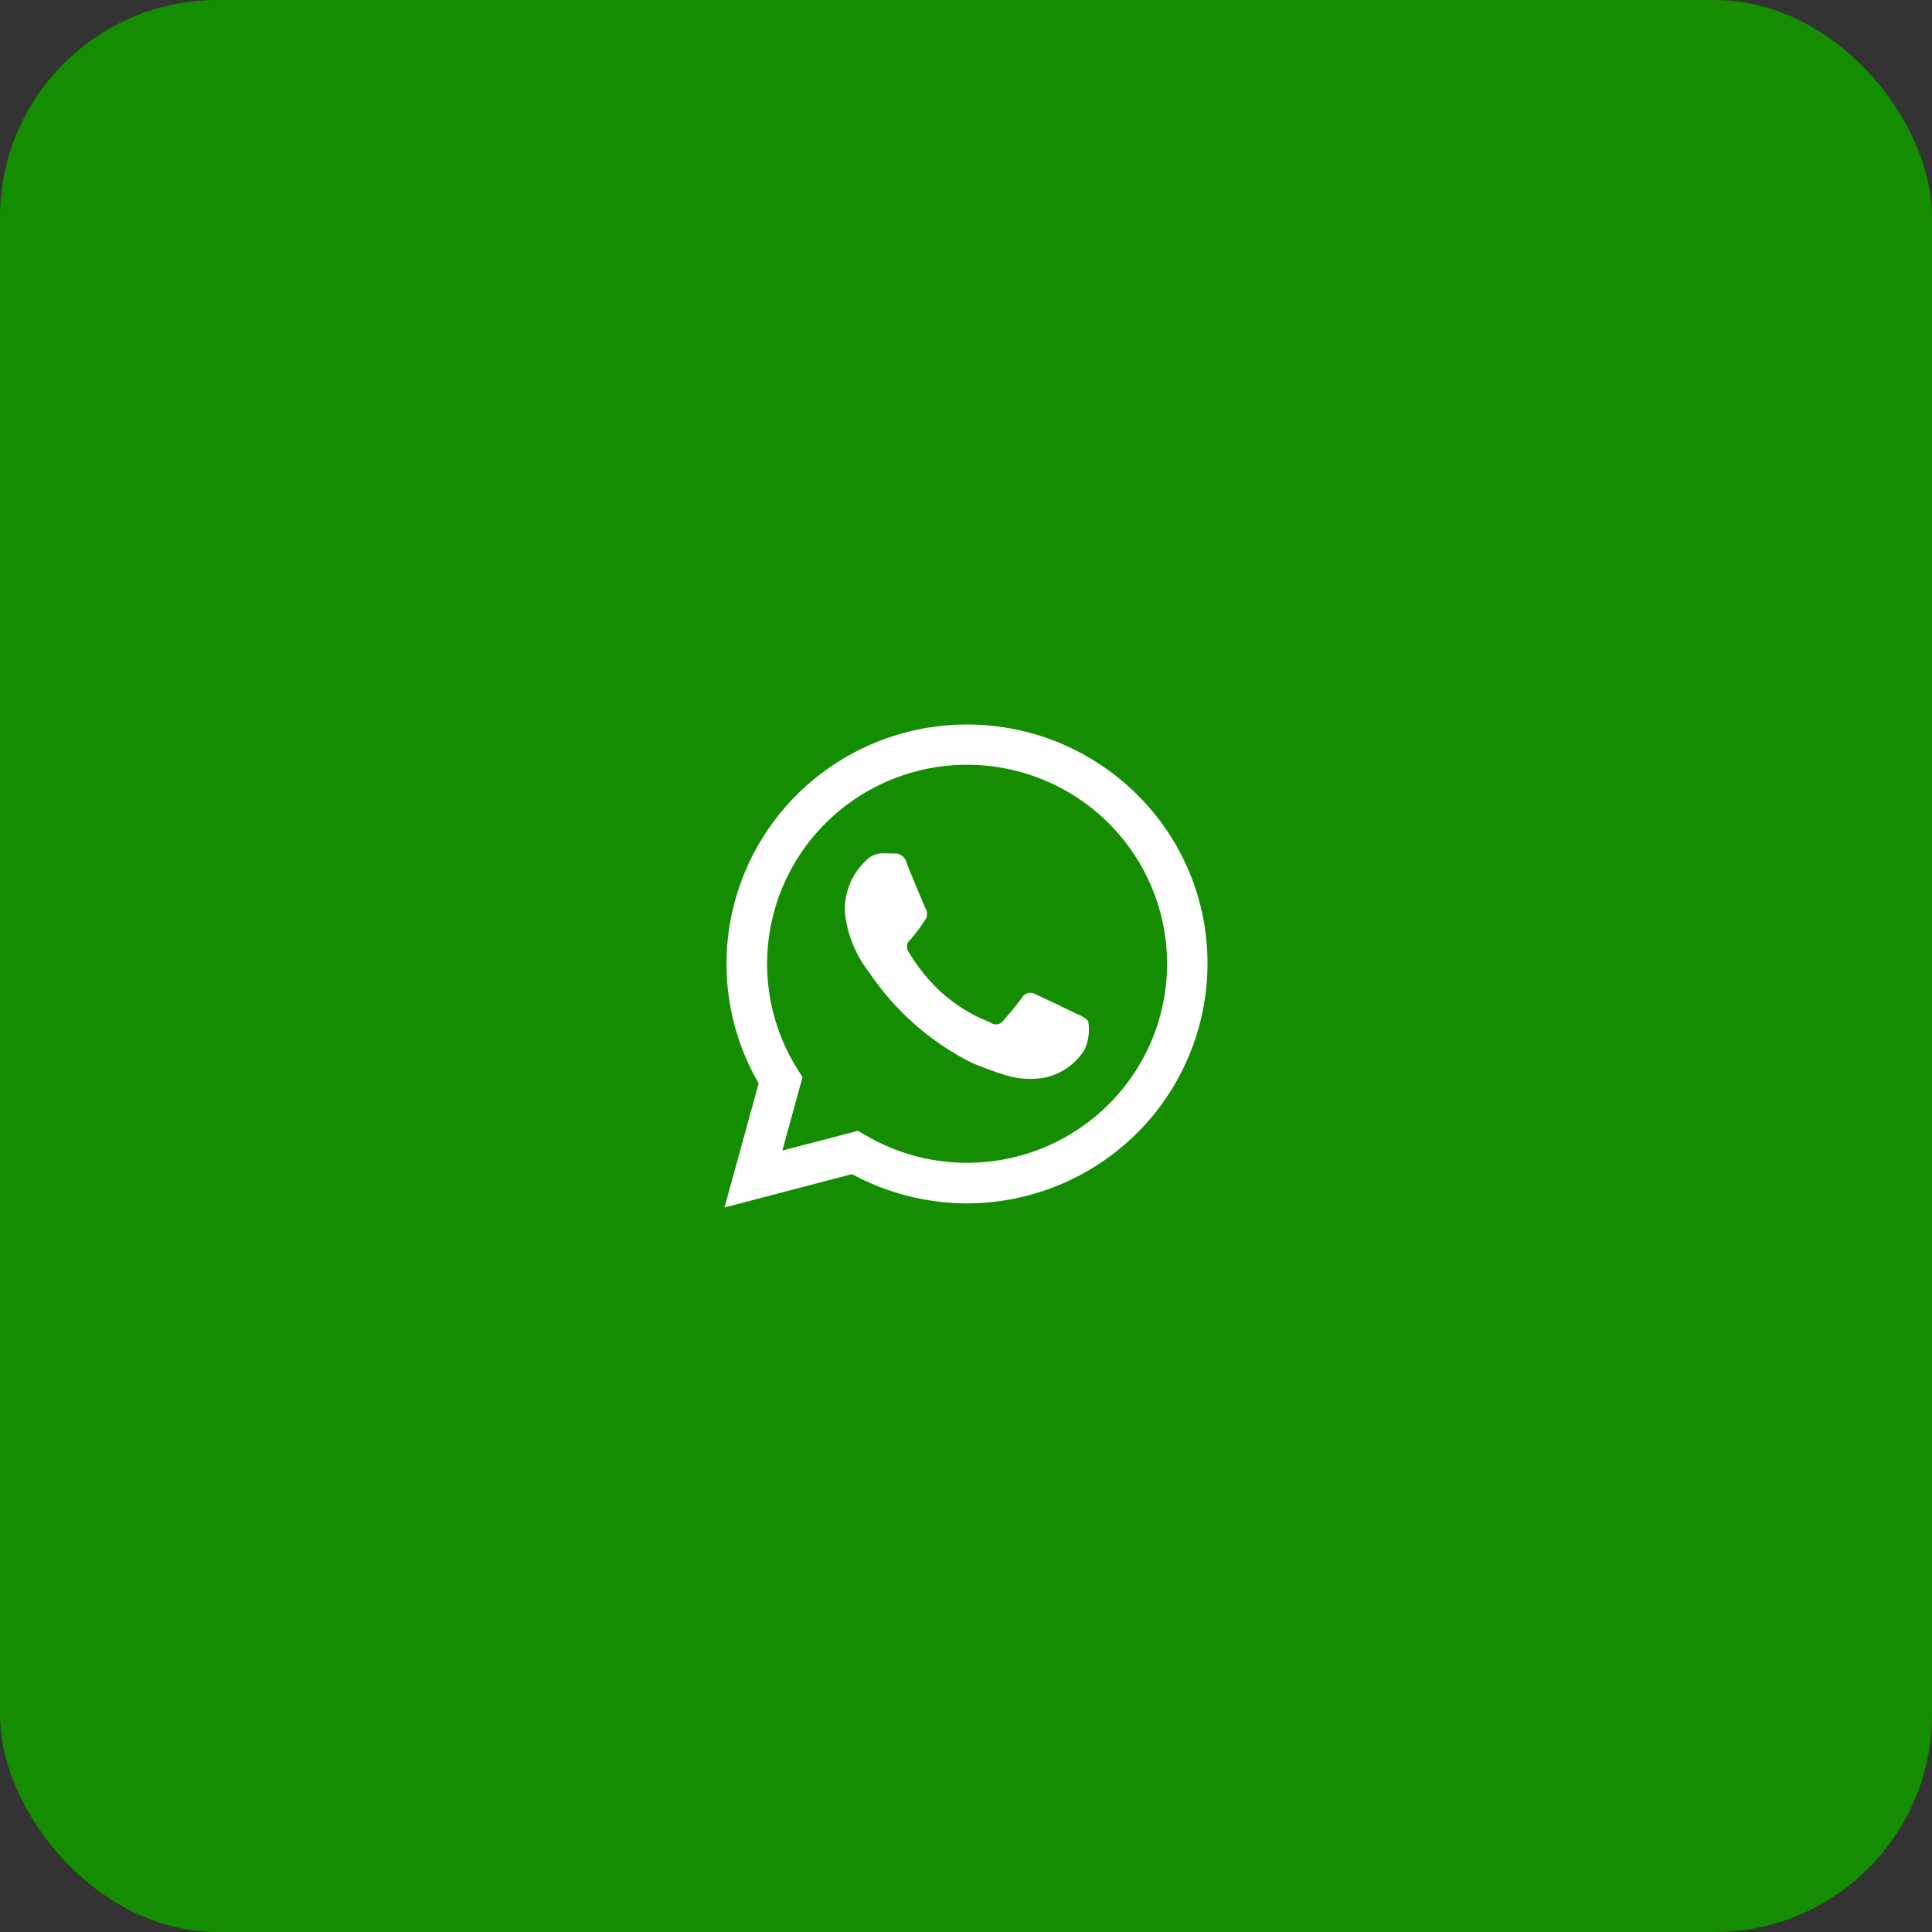 <?xml version="1.0" encoding="UTF-8"?> <svg xmlns="http://www.w3.org/2000/svg" width="80" height="80" viewBox="0 0 80 80" fill="none"><rect x="0" y="0" width="80" height="80" fill="#333333" stroke="none"/> <rect width="80" height="80" rx="9" fill="#148E00"></rect> <path fill-rule="evenodd" clip-rule="evenodd" d="M47.093 32.911C45.386 31.209 43.116 30.182 40.704 30.022C38.293 29.862 35.905 30.58 33.987 32.043C32.068 33.505 30.749 35.612 30.276 37.97C29.802 40.328 30.207 42.778 31.414 44.861L30 50L35.278 48.618C36.739 49.409 38.374 49.826 40.038 49.83C42.678 49.826 45.21 48.78 47.077 46.922C48.944 45.063 49.995 42.544 50 39.916C50.005 38.615 49.751 37.326 49.252 36.124C48.753 34.921 48.02 33.829 47.093 32.911V32.911ZM40.046 48.15C38.563 48.151 37.107 47.755 35.831 47.002L35.529 46.825L32.395 47.641L33.231 44.603L33.035 44.296C32.057 42.749 31.624 40.922 31.803 39.103C31.983 37.285 32.764 35.577 34.026 34.248C35.287 32.92 36.956 32.047 38.77 31.765C40.585 31.484 42.442 31.811 44.049 32.694C45.657 33.578 46.923 34.968 47.65 36.646C48.377 38.324 48.523 40.195 48.065 41.965C47.607 43.734 46.571 45.302 45.119 46.422C43.668 47.541 41.884 48.149 40.047 48.15H40.046ZM44.588 41.985C44.339 41.864 43.115 41.266 42.883 41.177C42.838 41.146 42.788 41.125 42.735 41.115C42.681 41.105 42.627 41.106 42.574 41.118C42.522 41.13 42.472 41.154 42.429 41.186C42.386 41.218 42.35 41.259 42.323 41.306C42.161 41.548 41.68 42.106 41.535 42.276C41.504 42.315 41.465 42.348 41.42 42.372C41.376 42.396 41.328 42.411 41.277 42.417C41.227 42.422 41.176 42.417 41.128 42.403C41.08 42.388 41.035 42.364 40.996 42.332C40.26 42.045 39.582 41.629 38.994 41.104C38.449 40.605 37.982 40.028 37.608 39.391C37.558 39.31 37.541 39.212 37.562 39.119C37.582 39.025 37.638 38.943 37.718 38.89C37.944 38.622 38.152 38.338 38.34 38.042C38.373 37.973 38.389 37.897 38.385 37.821C38.382 37.745 38.359 37.671 38.32 37.606C38.257 37.484 37.76 36.264 37.552 35.772C37.544 35.707 37.523 35.644 37.49 35.587C37.457 35.531 37.414 35.481 37.362 35.442C37.31 35.402 37.25 35.373 37.187 35.356C37.123 35.339 37.057 35.335 36.992 35.343C36.847 35.335 36.68 35.335 36.515 35.335C36.389 35.339 36.265 35.368 36.151 35.421C36.037 35.474 35.935 35.549 35.851 35.642C35.569 35.908 35.347 36.229 35.197 36.585C35.047 36.941 34.973 37.325 34.98 37.711C35.061 38.644 35.415 39.534 35.996 40.272C37.066 41.863 38.531 43.152 40.249 44.013C40.713 44.209 41.187 44.382 41.668 44.53C42.176 44.682 42.713 44.716 43.236 44.627C43.581 44.556 43.909 44.416 44.198 44.215C44.487 44.013 44.731 43.755 44.916 43.455C45.079 43.085 45.129 42.675 45.061 42.276C44.928 42.143 44.766 42.044 44.588 41.985V41.985Z" fill="white"></path> </svg> 